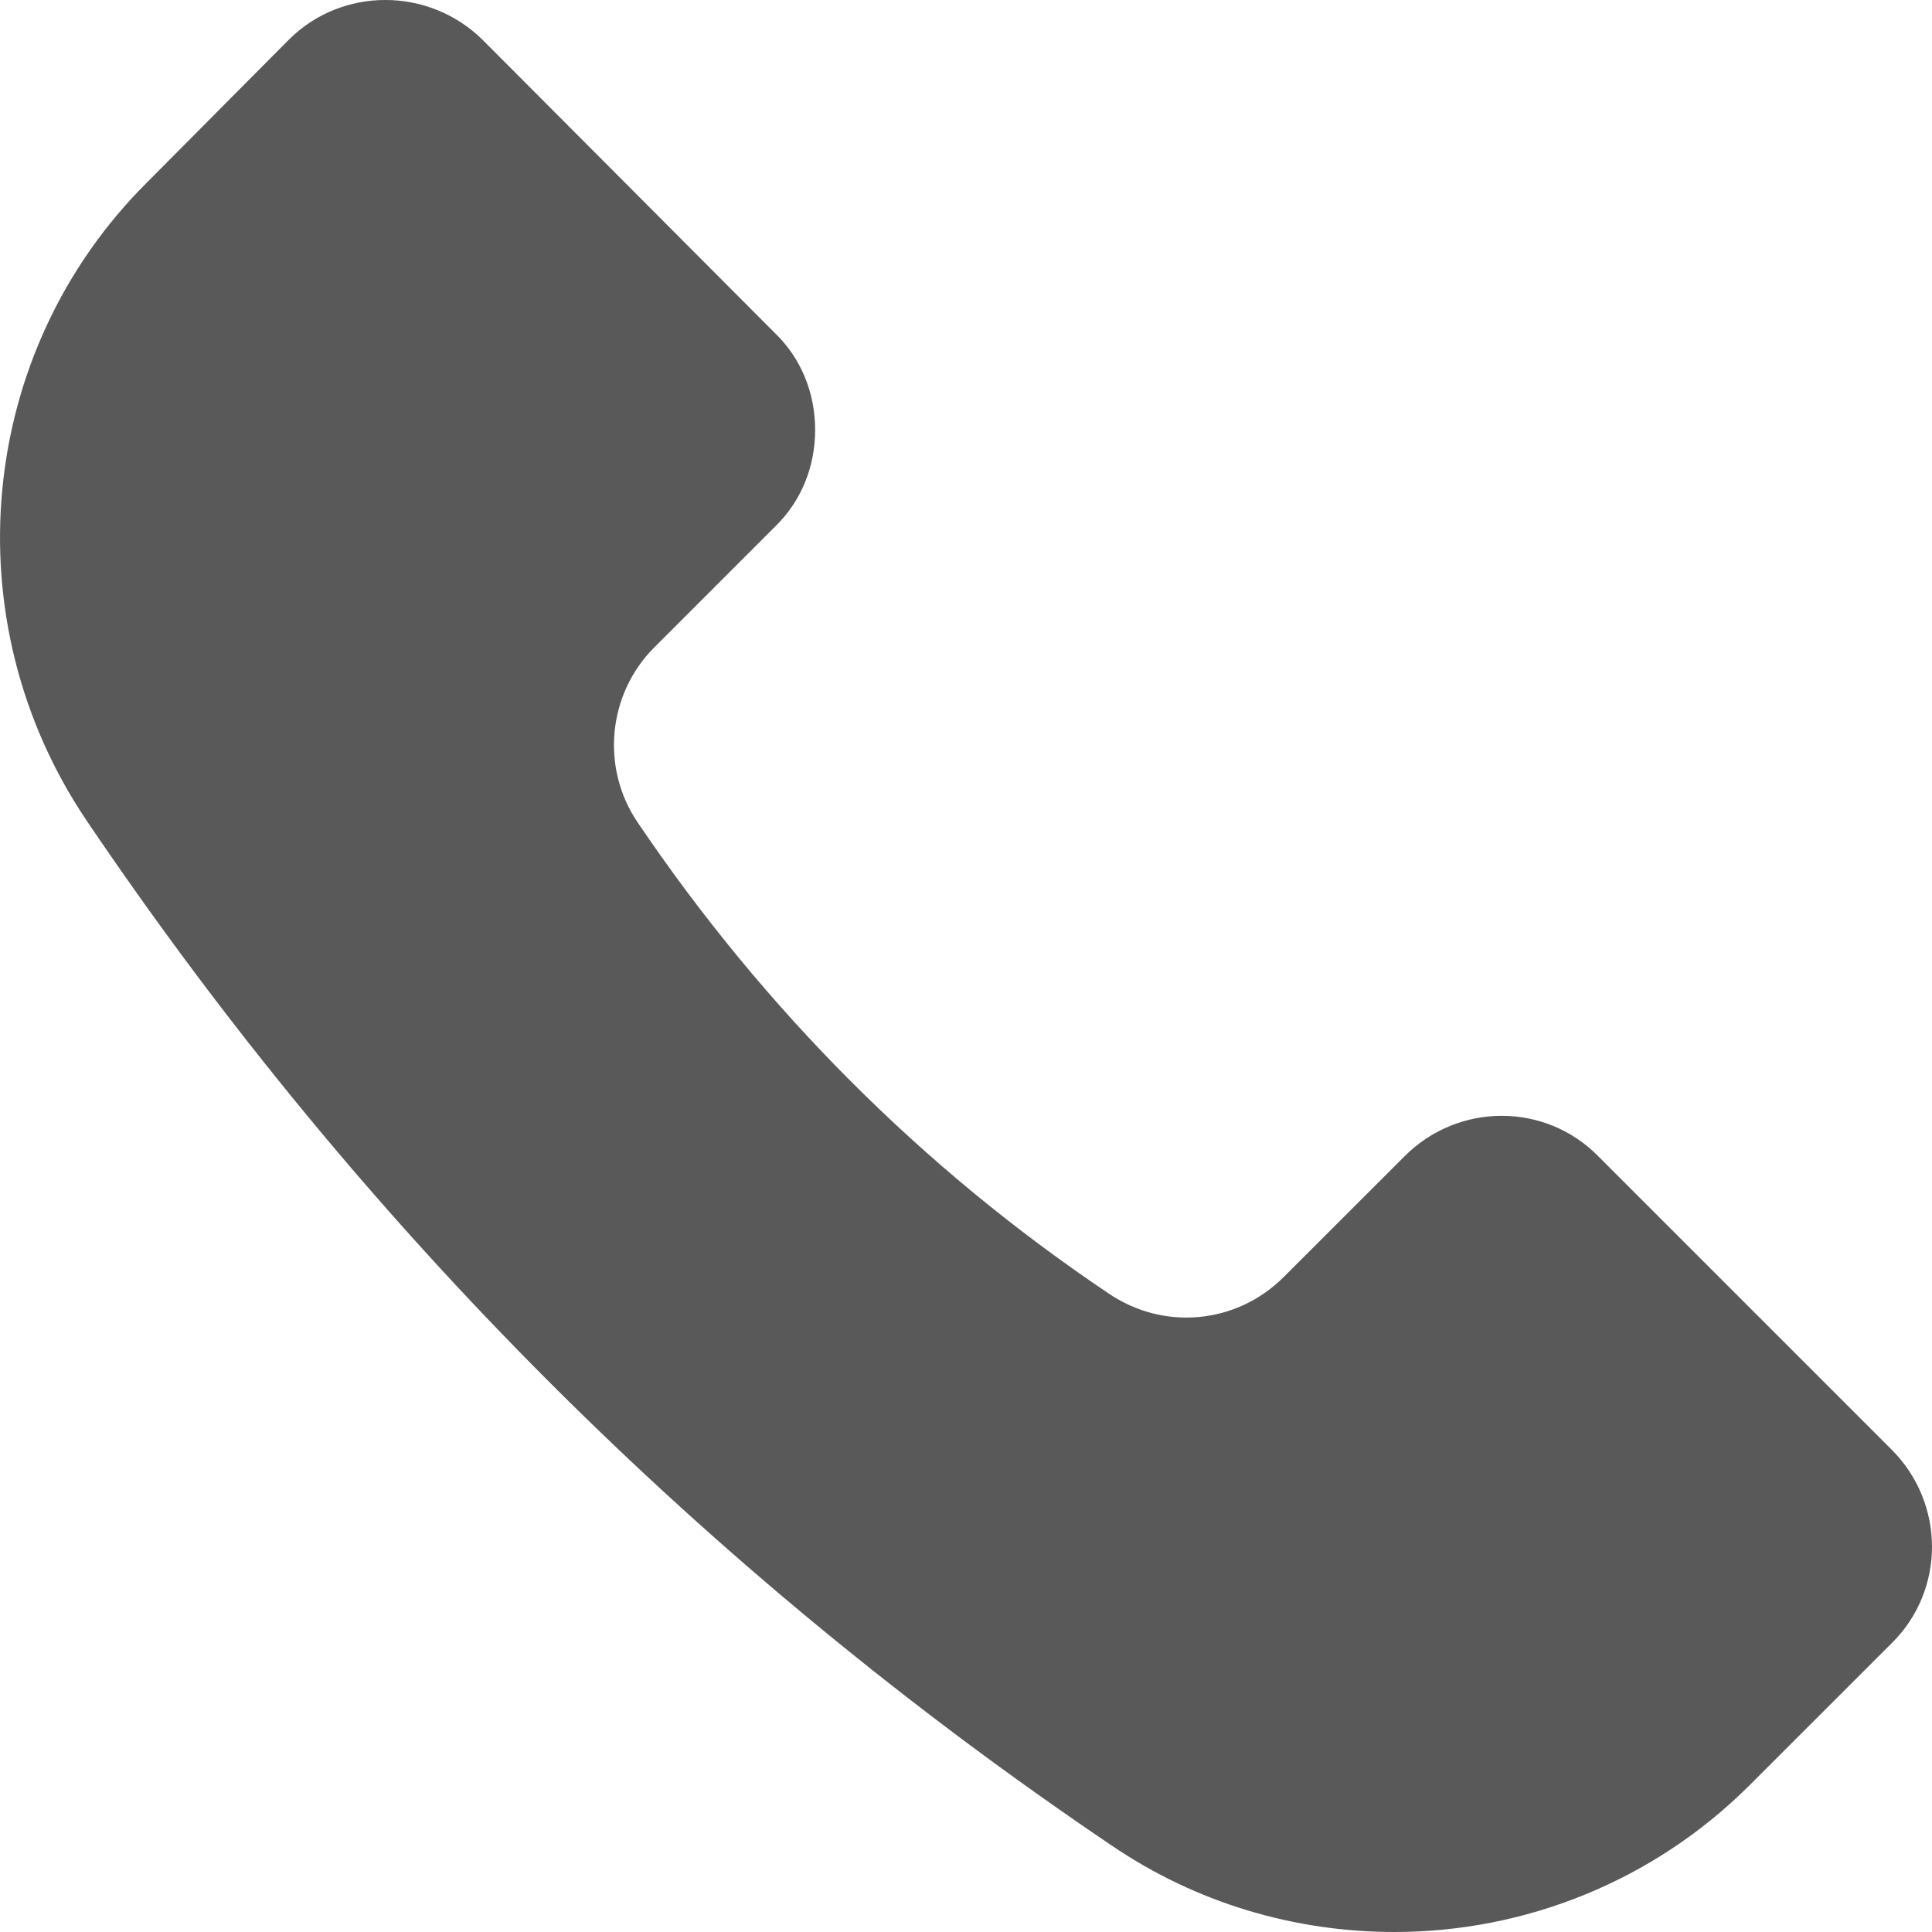 <svg width="23" height="23" viewBox="0 0 23 23" fill="none" xmlns="http://www.w3.org/2000/svg">
<path d="M19.027 13.765C18.396 13.123 17.362 13.123 16.721 13.765L15.284 15.201C14.719 15.767 13.849 15.843 13.196 15.397C10.977 13.907 9.095 12.014 7.594 9.795C7.148 9.142 7.235 8.261 7.789 7.707L9.225 6.271C9.541 5.966 9.704 5.553 9.704 5.118C9.704 4.683 9.541 4.269 9.225 3.965L5.744 0.473C5.102 -0.158 4.069 -0.158 3.438 0.473L1.752 2.17C-0.282 4.193 -0.576 7.391 1.034 9.773C4.297 14.603 8.399 18.703 13.229 21.967C14.251 22.663 15.426 23 16.601 23C18.145 23 19.679 22.402 20.832 21.249L22.519 19.563C23.16 18.932 23.16 17.899 22.519 17.257L19.027 13.765Z" fill="#595959"/>
</svg>
